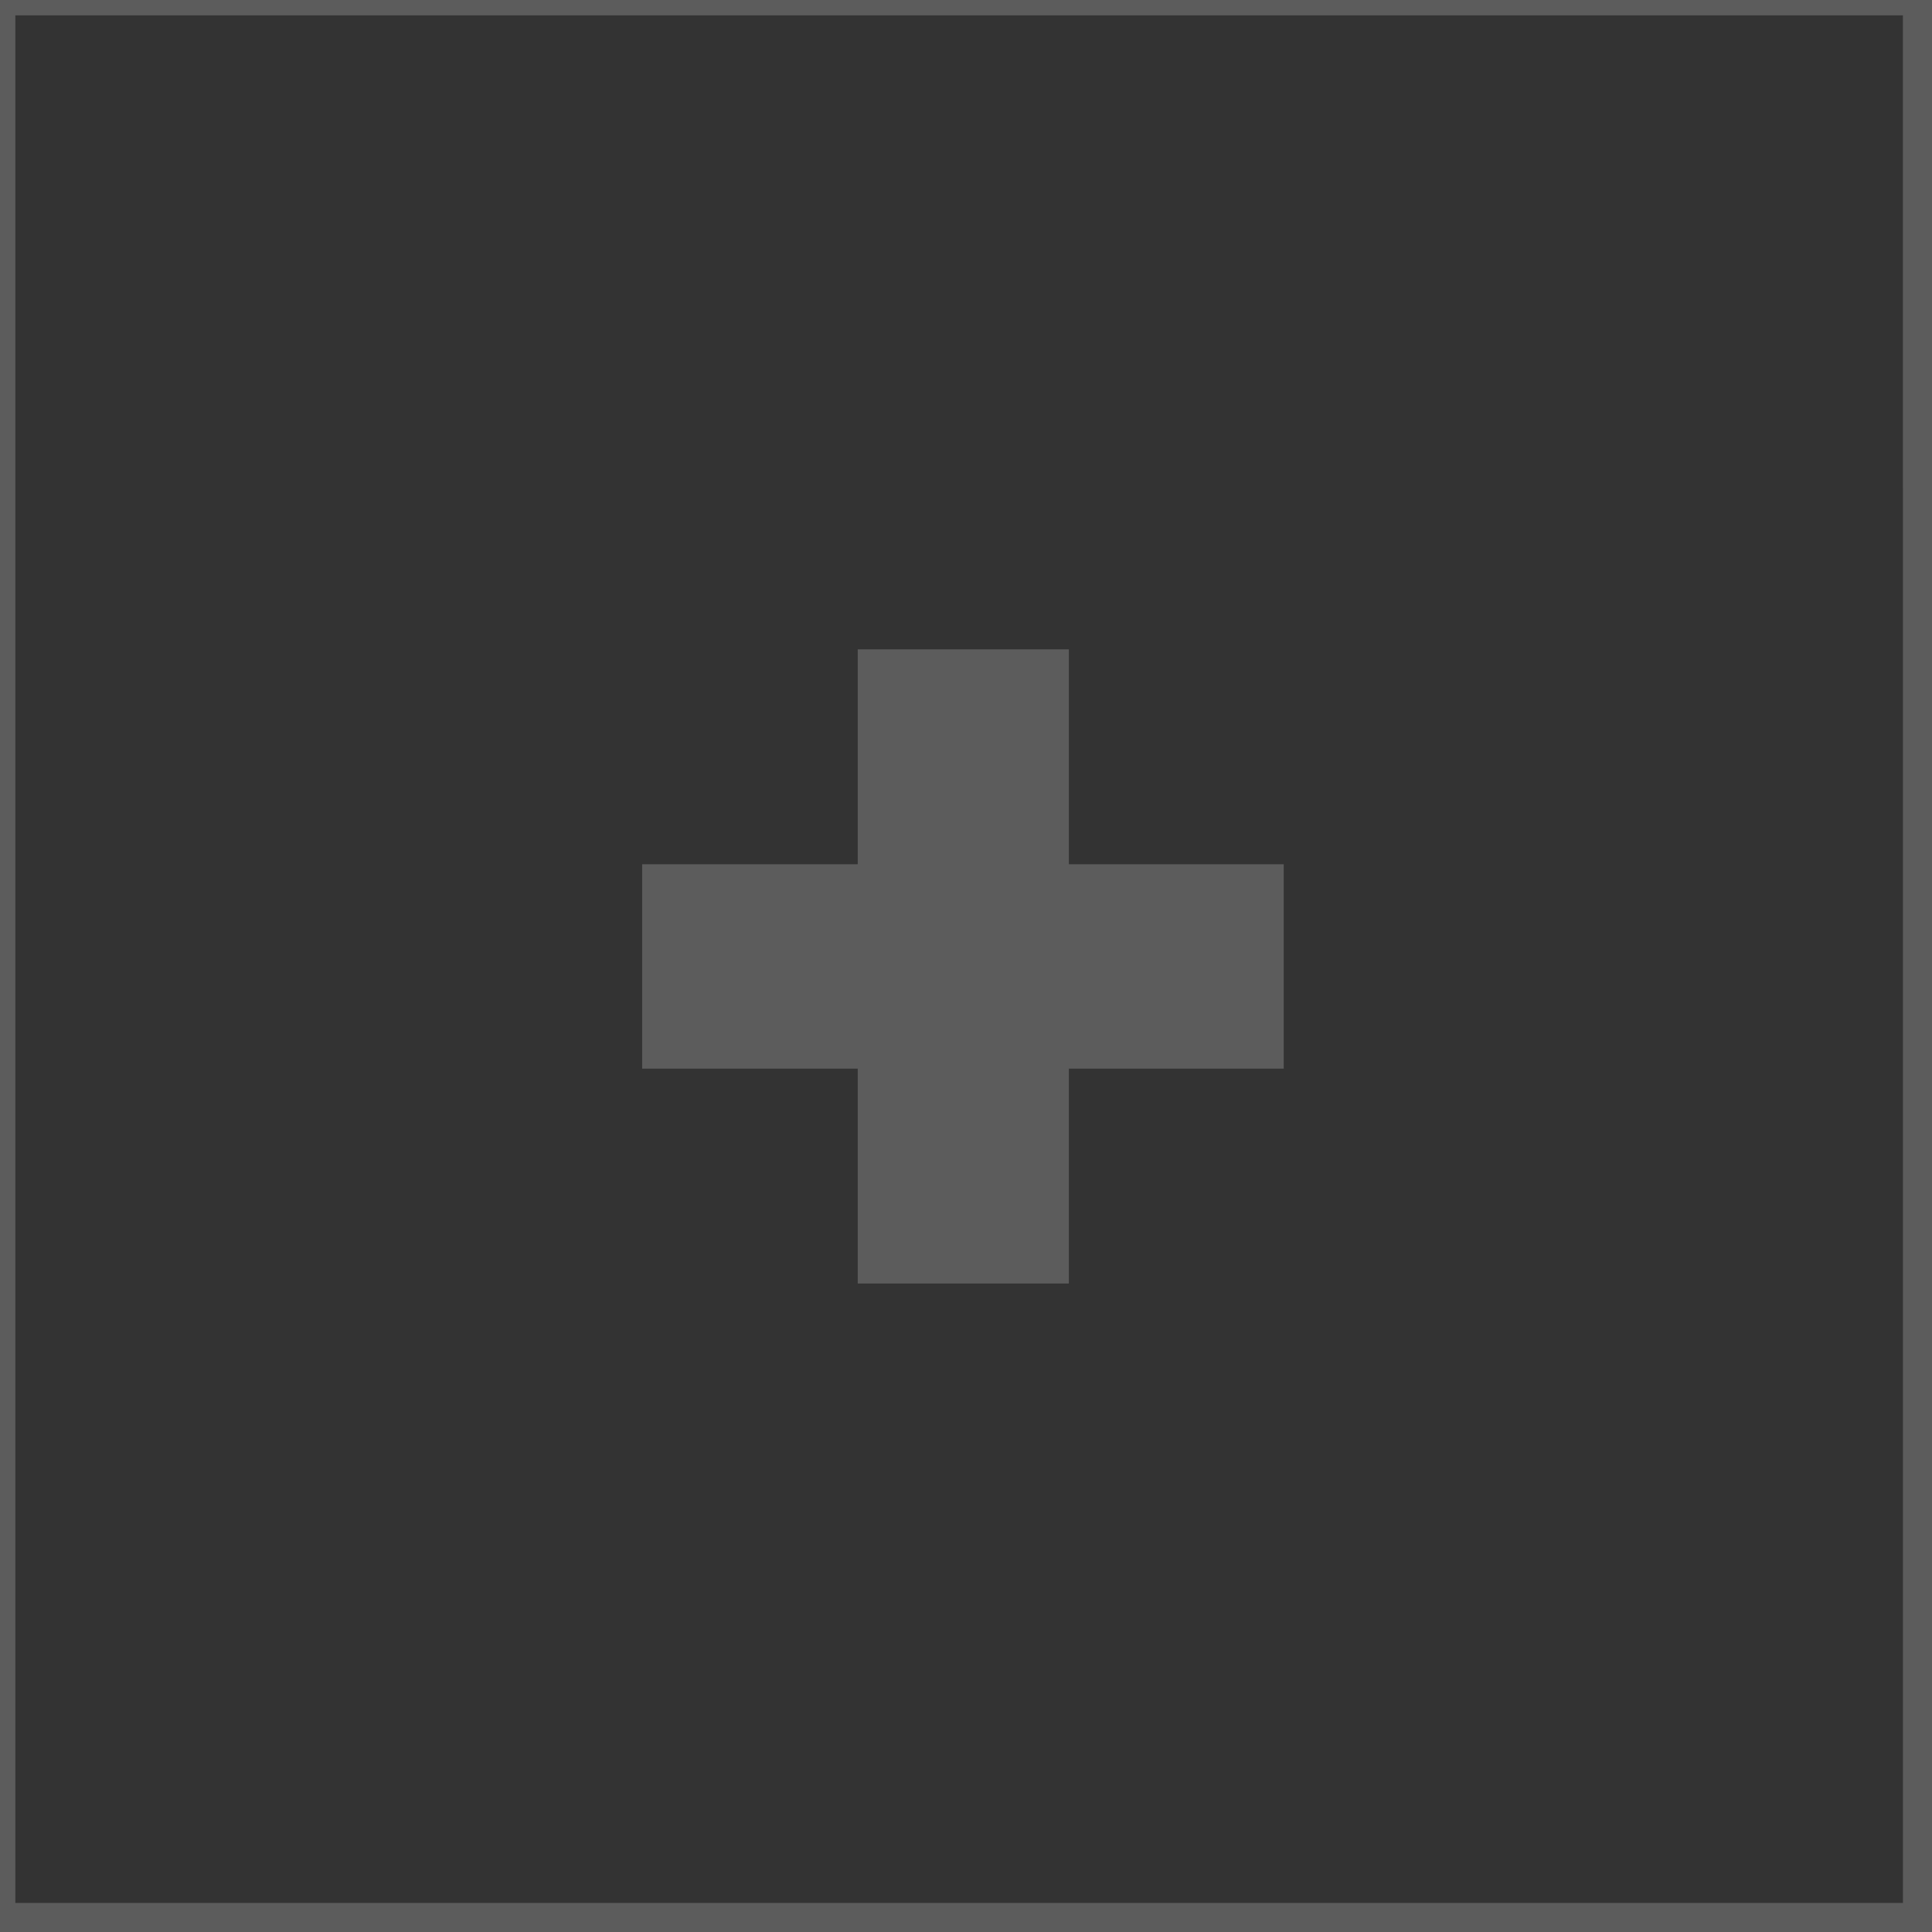 <?xml version="1.0" encoding="UTF-8"?>
<svg xmlns="http://www.w3.org/2000/svg" width="65.096" height="65.097" viewBox="0 0 65.096 65.097">
  <rect x="0" y="0" width="65.096" height="65.097" fill="#333333" stroke="none"/>
  <path id="Tracé_74" data-name="Tracé 74" d="M0,65.1V0H65.1V65.1ZM64.115.517H.517v63.6h63.6ZM28.9,21.879h7.114v7.24h7.24v6.887h-7.24v7.24H28.9v-7.24H21.636V29.119H28.9Z" fill="rgba(255,255,255,0.2)" fill-rule="evenodd"></path>
</svg>
